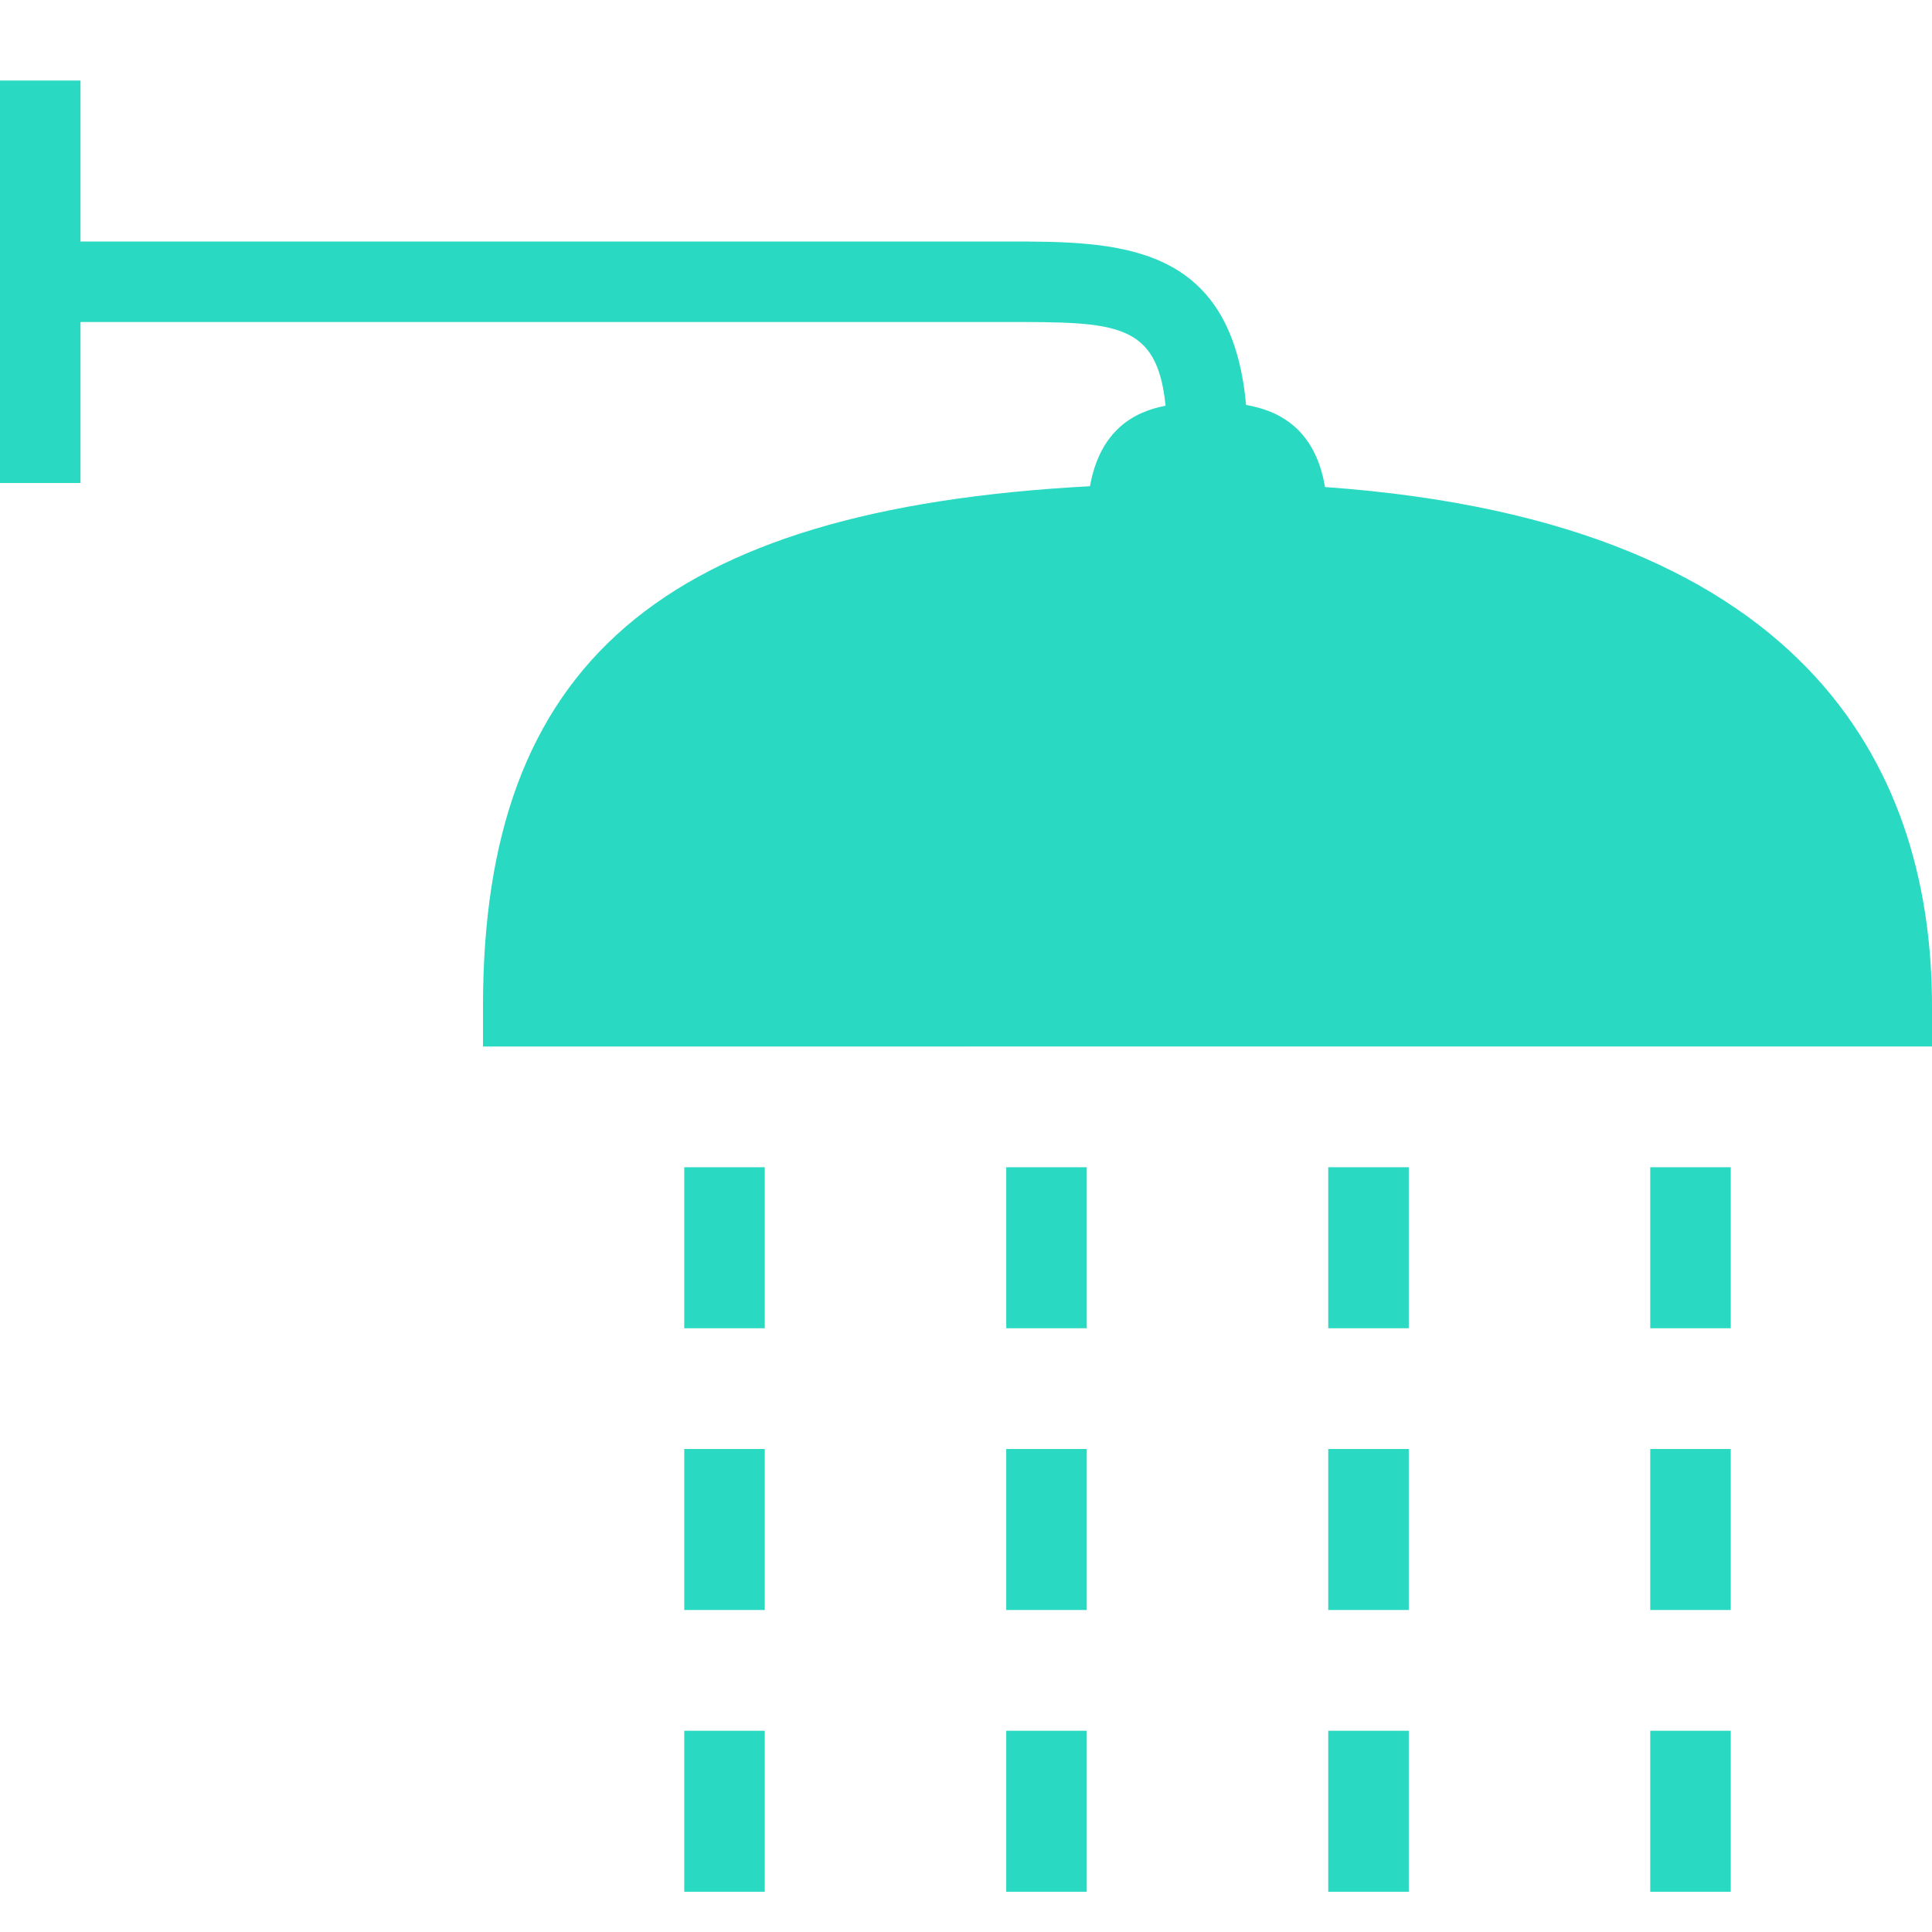 <svg viewBox="0 0 48 48" xmlns="http://www.w3.org/2000/svg" xmlns:xlink="http://www.w3.org/1999/xlink" width="48" height="48">
<defs>



 <path fill="#29d9c2" id="i-445" d="M25,29v4h2v-4H25z M25,36v4h2v-4H25z M25,43v4h2v-4H25z M33,36v4h2v-4H33z M33,43v4h2v-4H33z M41,29v4h2v-4H41z M41,43v4h2 v-4H41z M17,29v4h2v-4H17z M17,36v4h2v-4H17z M17,43v4h2v-4H17z M41,36h2v4h-2V36z M48,25v1H12v-1c0-8.49,4.43-12.35,15.08-12.92 c0.25-1.391,1.09-1.85,1.878-2C28.75,8,27.718,8,25,8H2v4H0V2h2v4h23c2.75,0,5.59,0,5.958,4.061c0.811,0.141,1.712,0.58,1.962,2.039 C45.289,12.98,48,19.48,48,25z M33,29h2v4h-2V29z"/> 
</defs>

<use x="0" y="0" xlink:href="#i-445"/>

</svg>